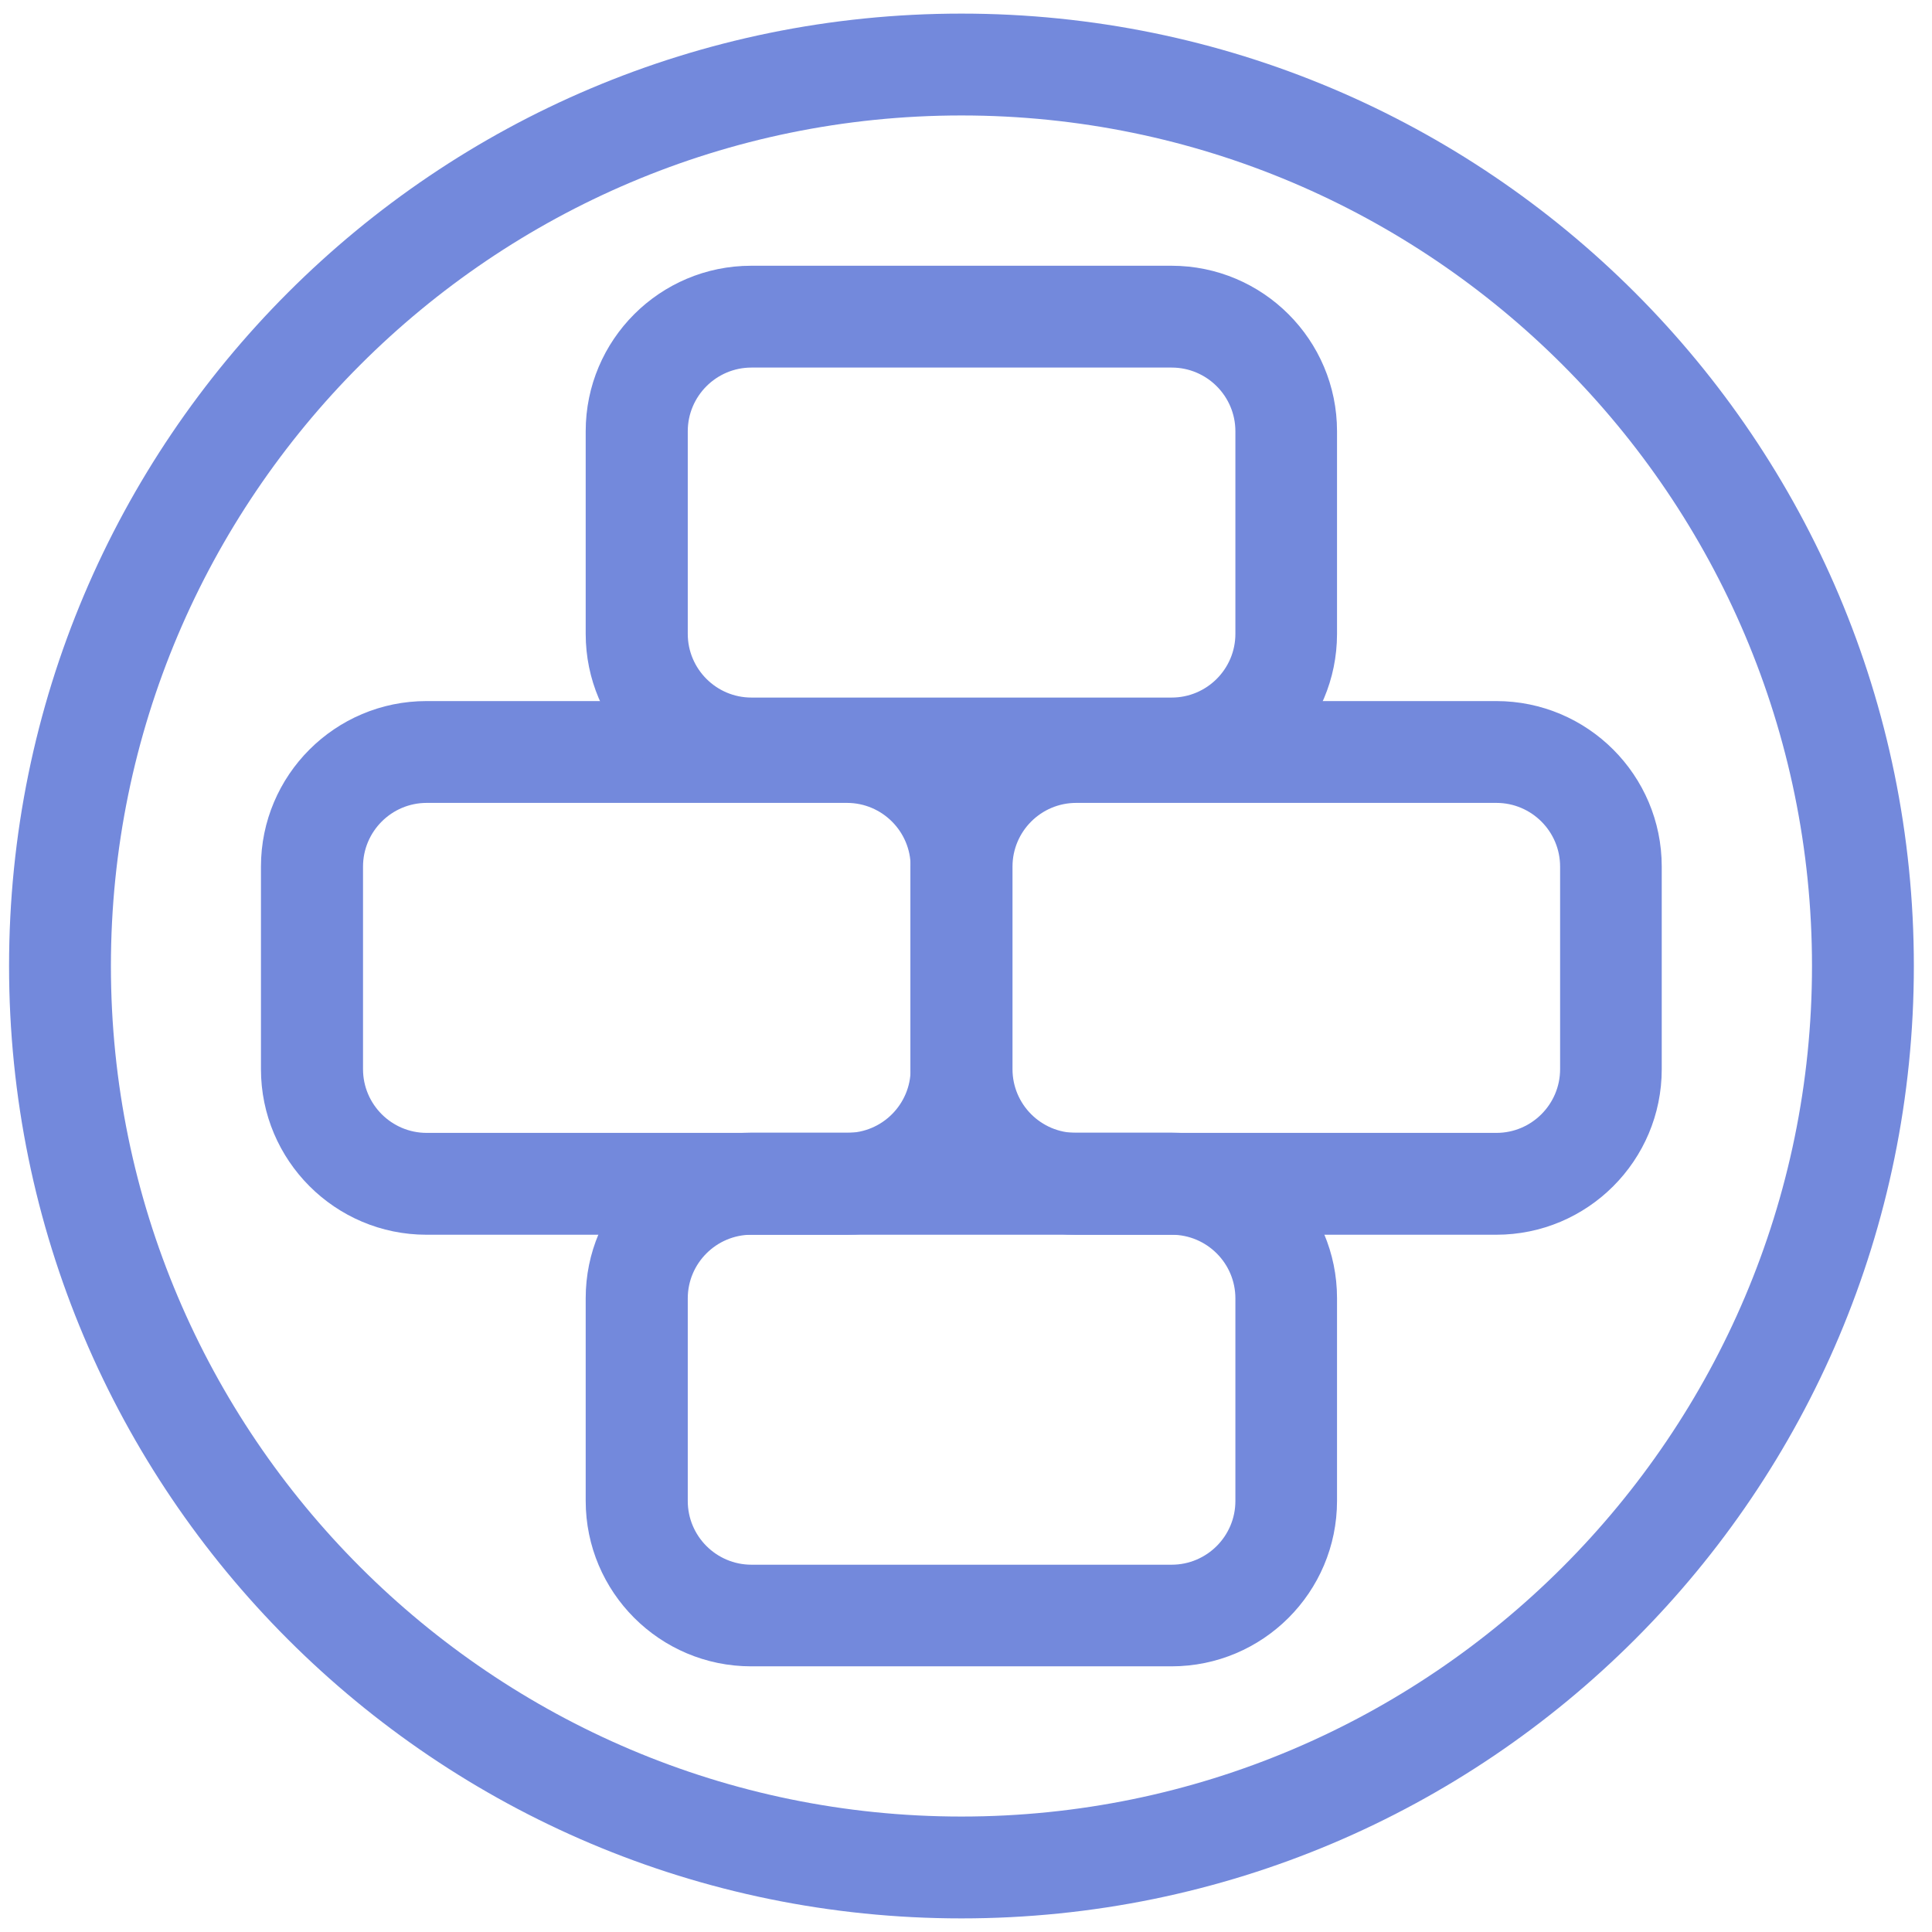 <svg width="71" height="71" viewBox="0 0 71 71" fill="none" xmlns="http://www.w3.org/2000/svg">
<path d="M35.333 4.243C52.573 4.243 66.59 18.268 66.59 35.5C66.59 52.731 52.565 66.757 35.333 66.757C18.102 66.757 4.076 52.739 4.076 35.5C4.076 18.261 18.094 4.243 35.333 4.243ZM35.333 0.5C16.002 0.5 0.333 16.169 0.333 35.5C0.333 54.831 16.002 70.5 35.333 70.5C54.665 70.5 70.333 54.831 70.333 35.5C70.333 16.169 54.665 0.5 35.333 0.5Z" fill="#7389DC"/>
<path d="M31.117 45.376H15.673C12.315 45.376 9.59 42.642 9.59 39.292V31.847C9.59 28.489 12.315 25.764 15.673 25.764H31.117C34.476 25.764 37.201 28.489 37.201 31.847V39.292C37.201 42.651 34.476 45.376 31.117 45.376ZM15.681 29.506C14.391 29.506 13.341 30.556 13.341 31.847V39.292C13.341 40.583 14.391 41.633 15.681 41.633H31.125C32.416 41.633 33.466 40.583 33.466 39.292V31.847C33.466 30.556 32.416 29.506 31.125 29.506H15.681Z" fill="#7389DC"/>
<path d="M54.985 45.376H39.541C36.183 45.376 33.458 42.642 33.458 39.292V31.847C33.458 28.489 36.183 25.764 39.541 25.764H54.985C58.343 25.764 61.068 28.489 61.068 31.847V39.292C61.068 42.651 58.343 45.376 54.985 45.376ZM39.549 29.506C38.258 29.506 37.209 30.556 37.209 31.847V39.292C37.209 40.583 38.258 41.633 39.549 41.633H54.993C56.283 41.633 57.333 40.583 57.333 39.292V31.847C57.333 30.556 56.283 29.506 54.993 29.506H39.549Z" fill="#7389DC"/>
<path d="M43.051 29.378H27.607C24.249 29.378 21.524 26.645 21.524 23.294V15.849C21.524 12.491 24.249 9.766 27.607 9.766H43.051C46.41 9.766 49.135 12.491 49.135 15.849V23.294C49.135 26.652 46.41 29.378 43.051 29.378ZM27.615 13.508C26.325 13.508 25.275 14.558 25.275 15.849V23.294C25.275 24.585 26.325 25.635 27.615 25.635H43.059C44.35 25.635 45.4 24.585 45.4 23.294V15.849C45.4 14.558 44.35 13.508 43.059 13.508H27.615Z" fill="#7389DC"/>
<path d="M43.051 61.237H27.607C24.249 61.237 21.524 58.512 21.524 55.154V47.708C21.524 44.35 24.249 41.625 27.607 41.625H43.051C46.41 41.625 49.135 44.35 49.135 47.708V55.154C49.135 58.512 46.41 61.237 43.051 61.237ZM27.615 45.376C26.325 45.376 25.275 46.425 25.275 47.716V55.161C25.275 56.452 26.325 57.502 27.615 57.502H43.059C44.35 57.502 45.4 56.452 45.4 55.161V47.716C45.4 46.425 44.35 45.376 43.059 45.376H27.615Z" fill="#7389DC"/>
</svg>

